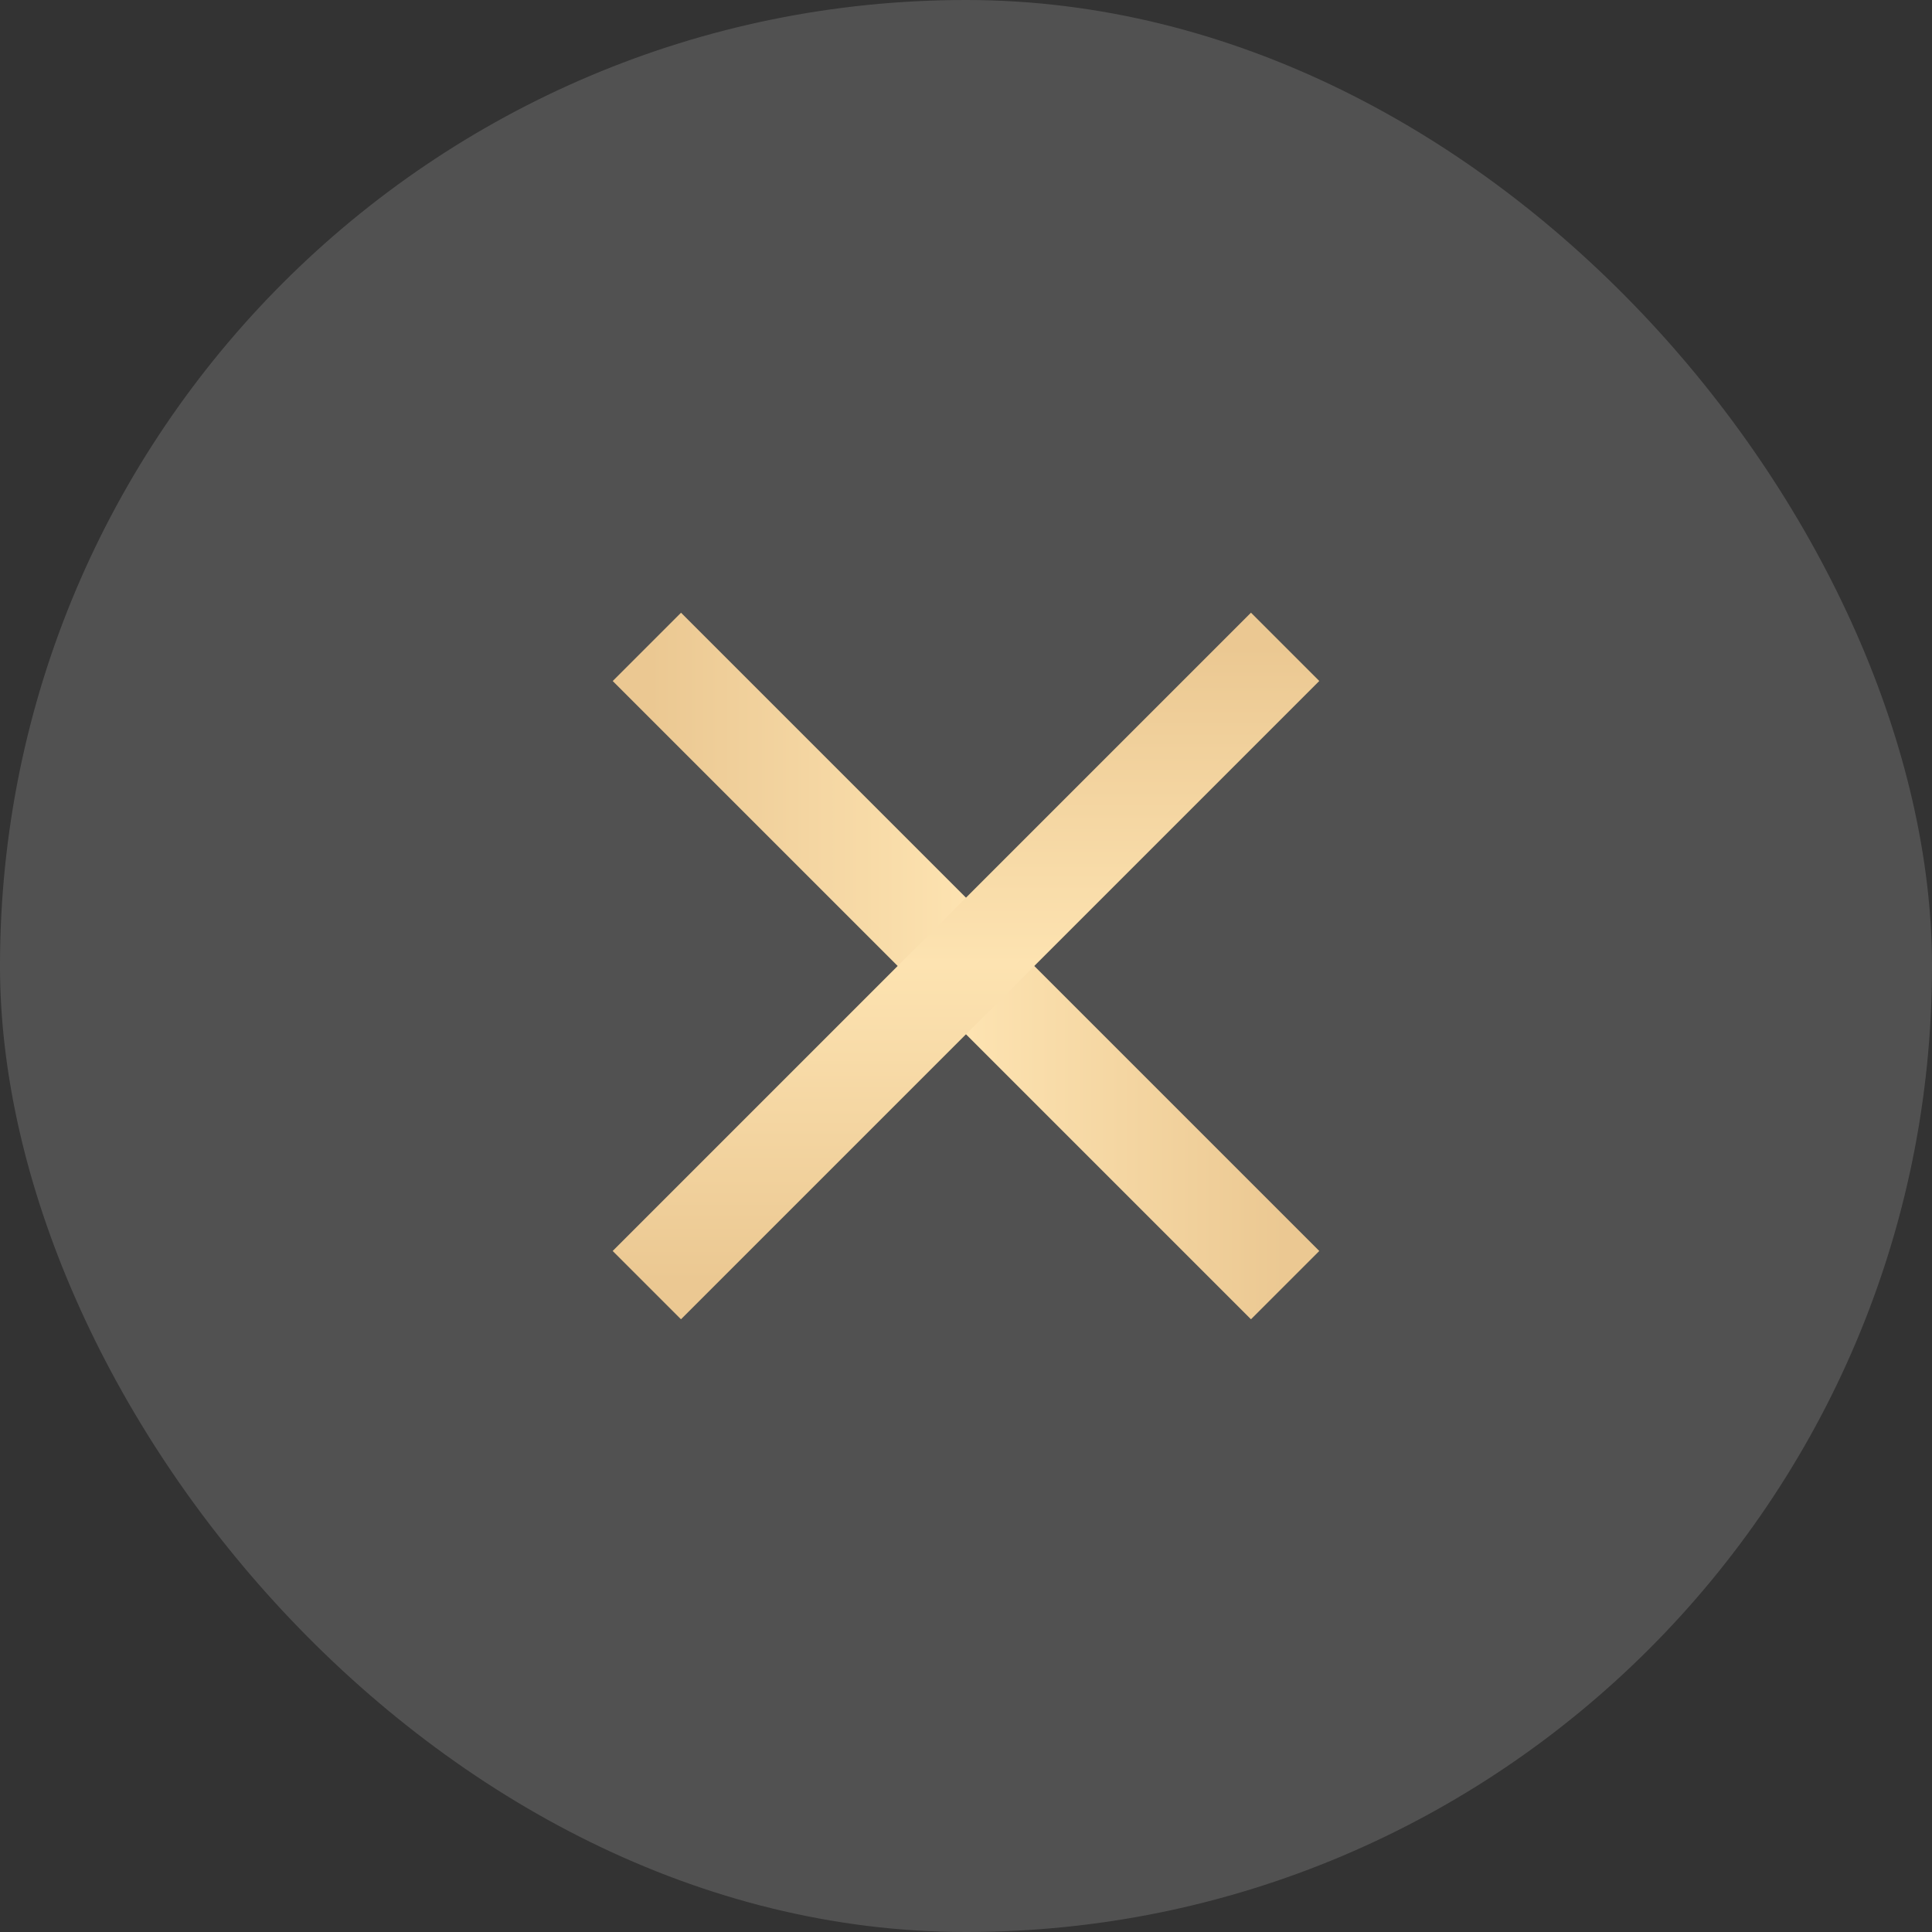 <svg width="40" height="40" viewBox="0 0 40 40" fill="none" xmlns="http://www.w3.org/2000/svg">
    <rect x="0" y="0" width="40" height="40" fill="#333333" stroke="none"/>
    <rect width="40" height="40" rx="20" fill="white" fill-opacity="0.15"/>
    <path d="M13.393 13.393L26.607 26.607" stroke="url(#paint0_linear_187_20874)" stroke-width="2"/>
    <path d="M13.392 26.607L26.607 13.392" stroke="url(#paint1_linear_187_20874)" stroke-width="2"/>
    <defs>
        <linearGradient id="paint0_linear_187_20874" x1="13.467" y1="20.074" x2="26.607" y2="20.074" gradientUnits="userSpaceOnUse">
            <stop stop-color="#EBC892"/>
            <stop offset="0.5" stop-color="#FDE3B1"/>
            <stop offset="1" stop-color="#EBC892"/>
        </linearGradient>
        <linearGradient id="paint1_linear_187_20874" x1="20.074" y1="26.532" x2="20.074" y2="13.392" gradientUnits="userSpaceOnUse">
            <stop stop-color="#EBC892"/>
            <stop offset="0.5" stop-color="#FDE3B1"/>
            <stop offset="1" stop-color="#EBC892"/>
        </linearGradient>
    </defs>
</svg>
